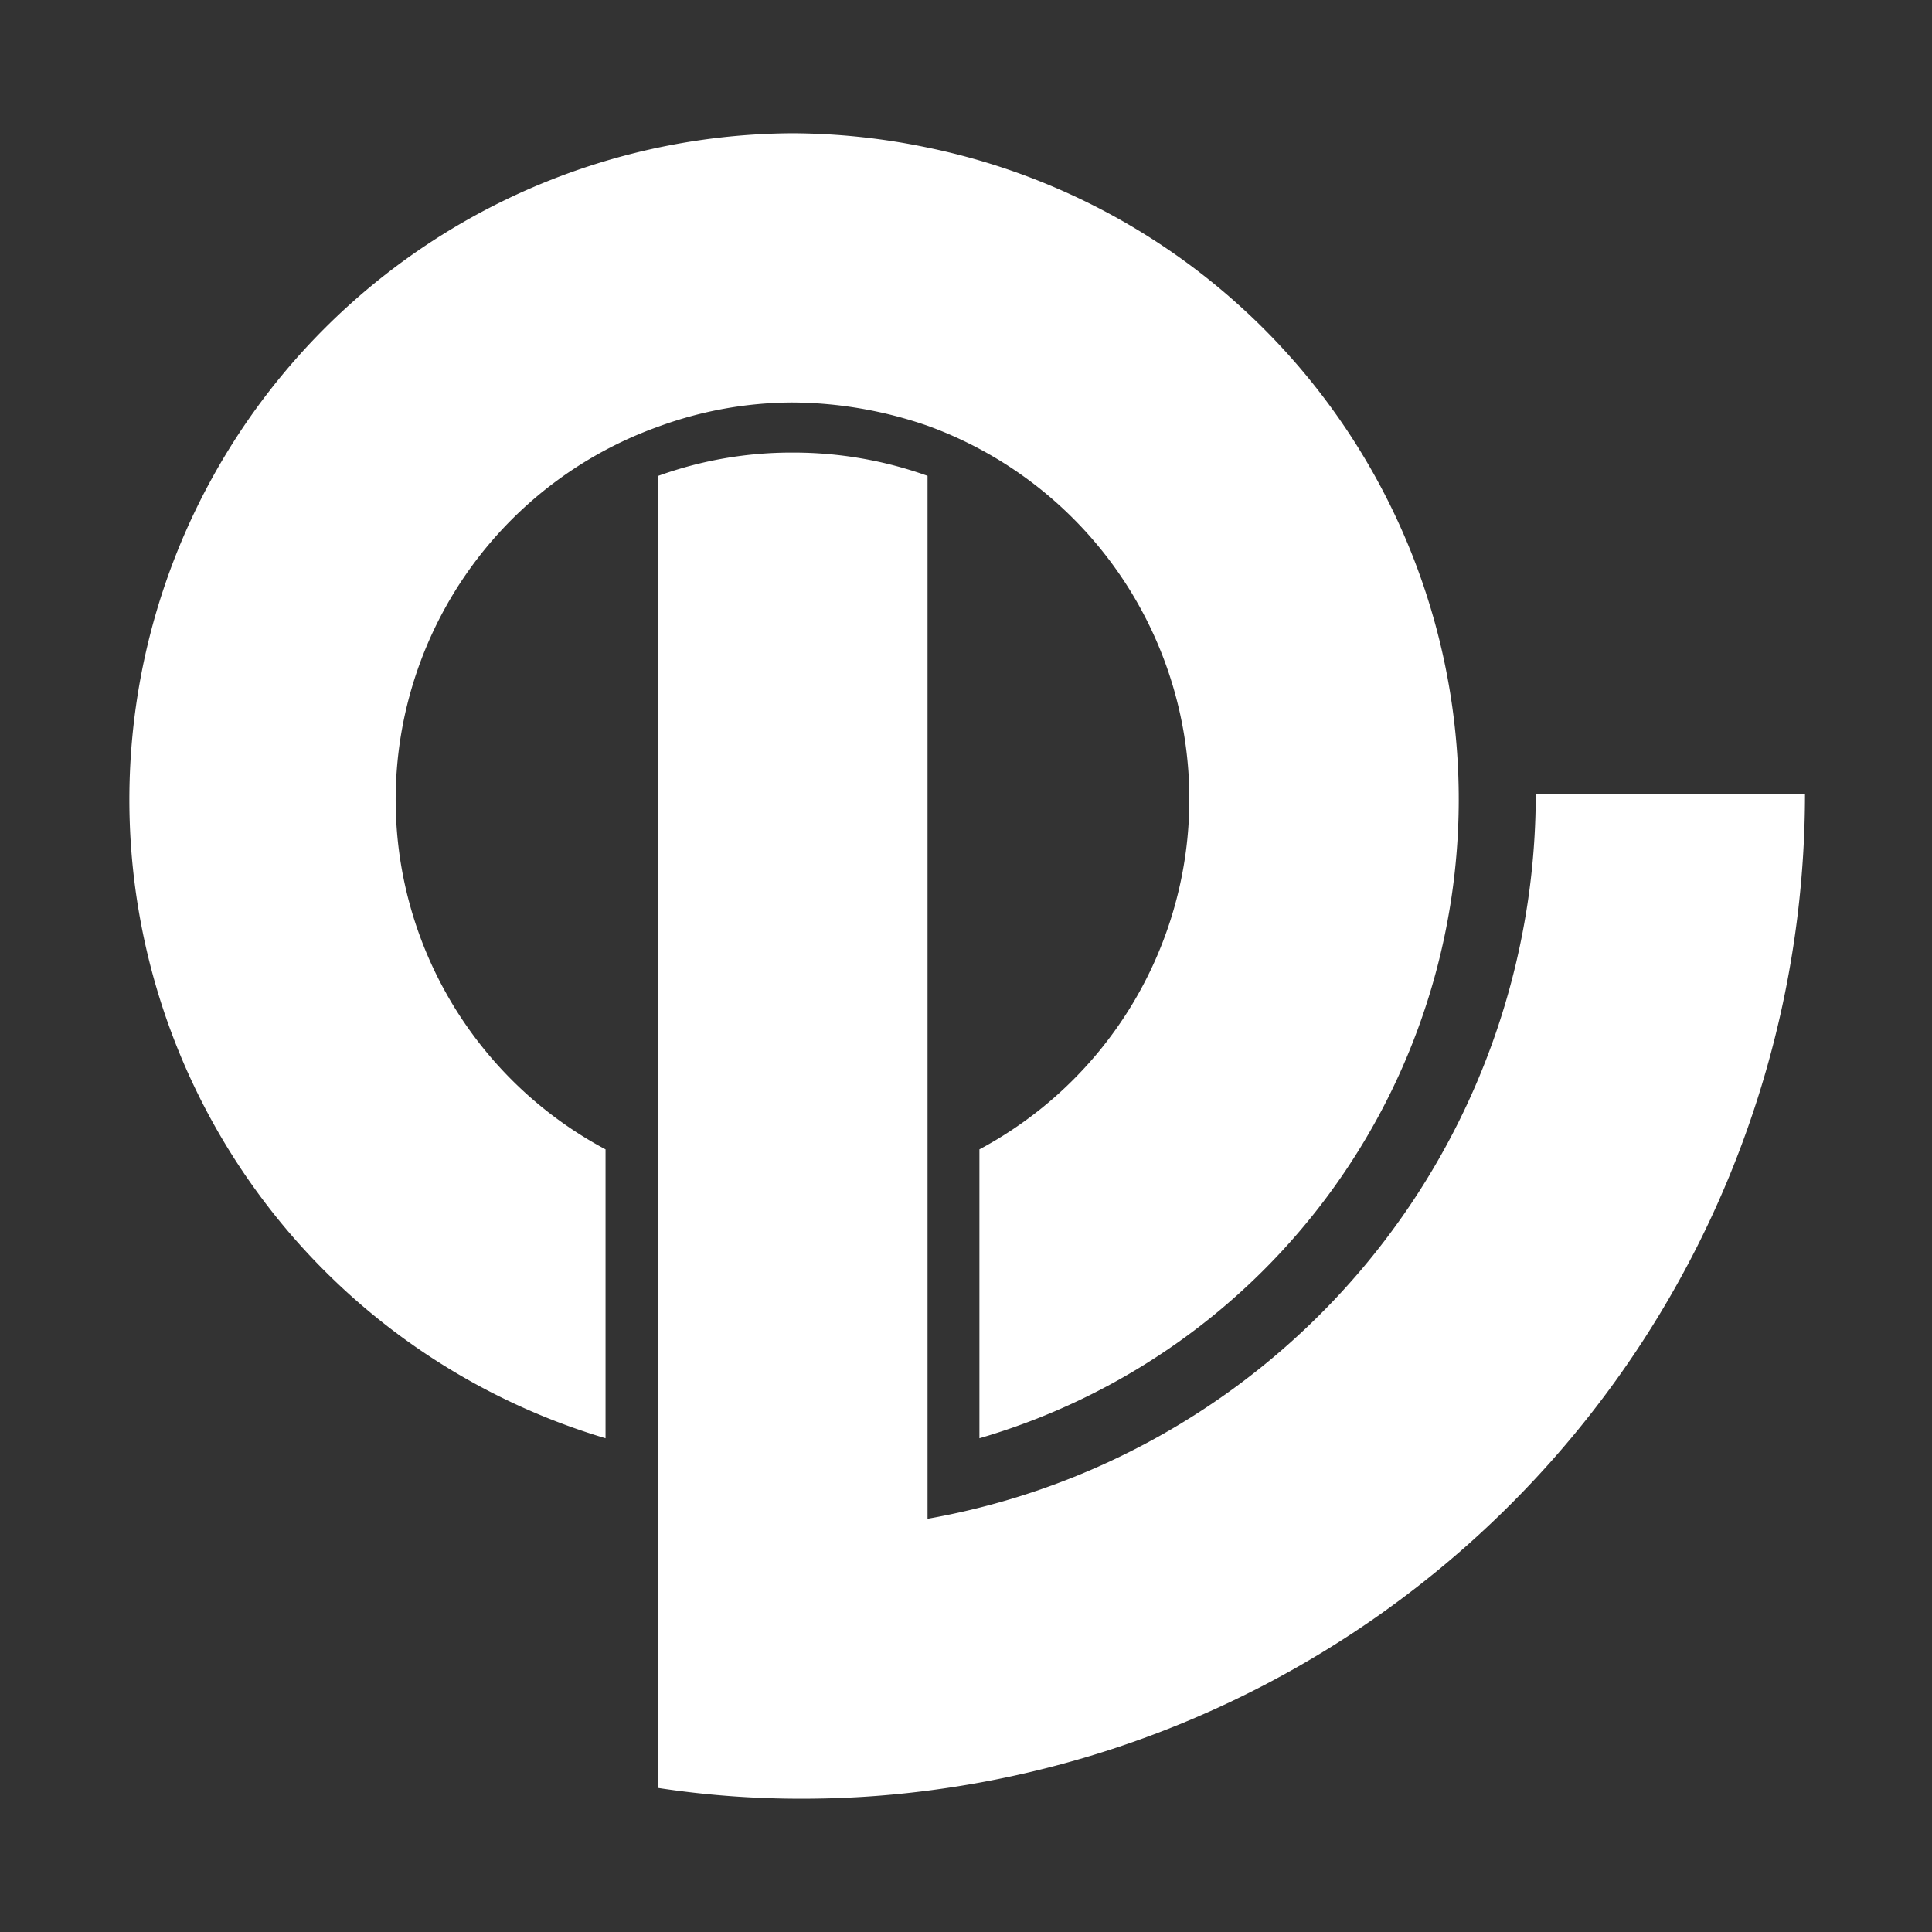 <svg xmlns="http://www.w3.org/2000/svg" id="Layer_1" data-name="Layer 1" viewBox="0 0 216 216"><rect x="0" y="0" width="216" height="216" fill="#333333" stroke="none"/><defs><style>.cls-1{fill:#fff;}</style></defs><path class="cls-1" d="M103.7,16.5a75.1,75.1,0,0,0-15.1-1.6A74.5,74.5,0,0,0,67.7,160.8V128.5a44.3,44.3,0,0,1,5.9-80.8,43.8,43.8,0,0,1,15-2.7,46.9,46.9,0,0,1,15.1,2.6,44.4,44.4,0,0,1,5.8,80.9v32.3a74.4,74.4,0,0,0-5.8-144.3Z"></path><path class="cls-1" d="M201.8,88.8a112.4,112.4,0,0,1-98.1,111.4,108.9,108.9,0,0,1-14.1.9,105.7,105.7,0,0,1-16-1.2V53.2a43.8,43.8,0,0,1,15-2.6,44.4,44.4,0,0,1,15.1,2.6V169.8a82.3,82.3,0,0,0,68-81Z"></path></svg>